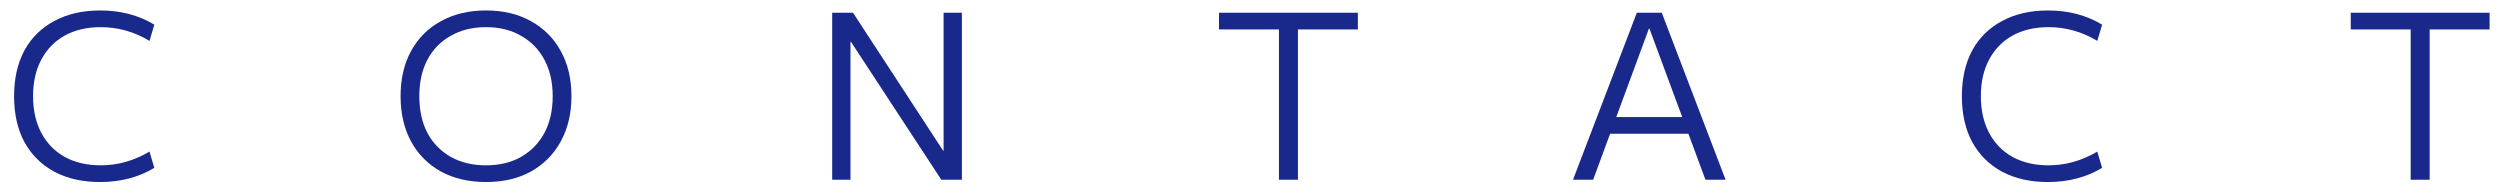 <svg width="153" height="12" viewBox="0 0 153 12" fill="none" xmlns="http://www.w3.org/2000/svg">
<path d="M147.533 11V1.802H143.865V0.78H152.363V1.802H148.695V11H147.533Z" fill="#19288B"/>
<path d="M125.331 11.14C124.258 11.14 123.325 10.93 122.531 10.51C121.738 10.081 121.127 9.474 120.697 8.69C120.277 7.906 120.067 6.973 120.067 5.89C120.067 4.807 120.277 3.874 120.697 3.09C121.127 2.306 121.738 1.704 122.531 1.284C123.325 0.855 124.258 0.64 125.331 0.64C126.582 0.64 127.688 0.929 128.649 1.508L128.355 2.502C127.422 1.942 126.428 1.662 125.373 1.662C124.524 1.662 123.787 1.835 123.161 2.18C122.545 2.525 122.069 3.015 121.733 3.65C121.397 4.275 121.229 5.022 121.229 5.89C121.229 6.749 121.397 7.495 121.733 8.13C122.069 8.765 122.545 9.255 123.161 9.6C123.787 9.945 124.524 10.118 125.373 10.118C126.409 10.118 127.403 9.838 128.355 9.278L128.649 10.272C127.688 10.851 126.582 11.14 125.331 11.14Z" fill="#19288B"/>
<path d="M96.268 11L100.174 0.78H101.7L105.606 11H104.374L100.944 1.746H100.916L97.5 11H96.268ZM98.074 8.186V7.164H103.814V8.186H98.074Z" fill="#19288B"/>
<path d="M78.271 11V1.802H74.603V0.78H83.101V1.802H79.433V11H78.271Z" fill="#19288B"/>
<path d="M50.93 11V0.78H52.204L57.72 9.222H57.748V0.78H58.868V11H57.608L52.078 2.558H52.05V11H50.93Z" fill="#19288B"/>
<path d="M29.737 11.14C28.691 11.14 27.772 10.925 26.979 10.496C26.195 10.057 25.588 9.446 25.159 8.662C24.729 7.869 24.515 6.945 24.515 5.89C24.515 4.826 24.729 3.902 25.159 3.118C25.588 2.334 26.195 1.727 26.979 1.298C27.772 0.859 28.691 0.64 29.737 0.64C30.801 0.64 31.72 0.859 32.495 1.298C33.279 1.727 33.885 2.334 34.315 3.118C34.753 3.902 34.973 4.826 34.973 5.89C34.973 6.945 34.753 7.869 34.315 8.662C33.885 9.446 33.279 10.057 32.495 10.496C31.72 10.925 30.801 11.14 29.737 11.14ZM29.737 10.118C30.567 10.118 31.286 9.945 31.893 9.6C32.509 9.245 32.985 8.755 33.321 8.13C33.657 7.495 33.825 6.749 33.825 5.89C33.825 5.031 33.657 4.289 33.321 3.664C32.985 3.029 32.509 2.539 31.893 2.194C31.286 1.839 30.567 1.662 29.737 1.662C28.915 1.662 28.197 1.839 27.581 2.194C26.965 2.539 26.489 3.029 26.153 3.664C25.826 4.289 25.663 5.031 25.663 5.89C25.663 6.749 25.826 7.495 26.153 8.13C26.489 8.755 26.965 9.245 27.581 9.6C28.197 9.945 28.915 10.118 29.737 10.118Z" fill="#19288B"/>
<path d="M6.126 11.14C5.053 11.14 4.12 10.93 3.326 10.51C2.533 10.081 1.922 9.474 1.492 8.69C1.072 7.906 0.862 6.973 0.862 5.89C0.862 4.807 1.072 3.874 1.492 3.09C1.922 2.306 2.533 1.704 3.326 1.284C4.12 0.855 5.053 0.64 6.126 0.64C7.377 0.64 8.483 0.929 9.444 1.508L9.15 2.502C8.217 1.942 7.223 1.662 6.168 1.662C5.319 1.662 4.582 1.835 3.956 2.18C3.34 2.525 2.864 3.015 2.528 3.65C2.192 4.275 2.024 5.022 2.024 5.89C2.024 6.749 2.192 7.495 2.528 8.13C2.864 8.765 3.34 9.255 3.956 9.6C4.582 9.945 5.319 10.118 6.168 10.118C7.204 10.118 8.198 9.838 9.15 9.278L9.444 10.272C8.483 10.851 7.377 11.14 6.126 11.14Z" fill="#19288B"/>
</svg>

